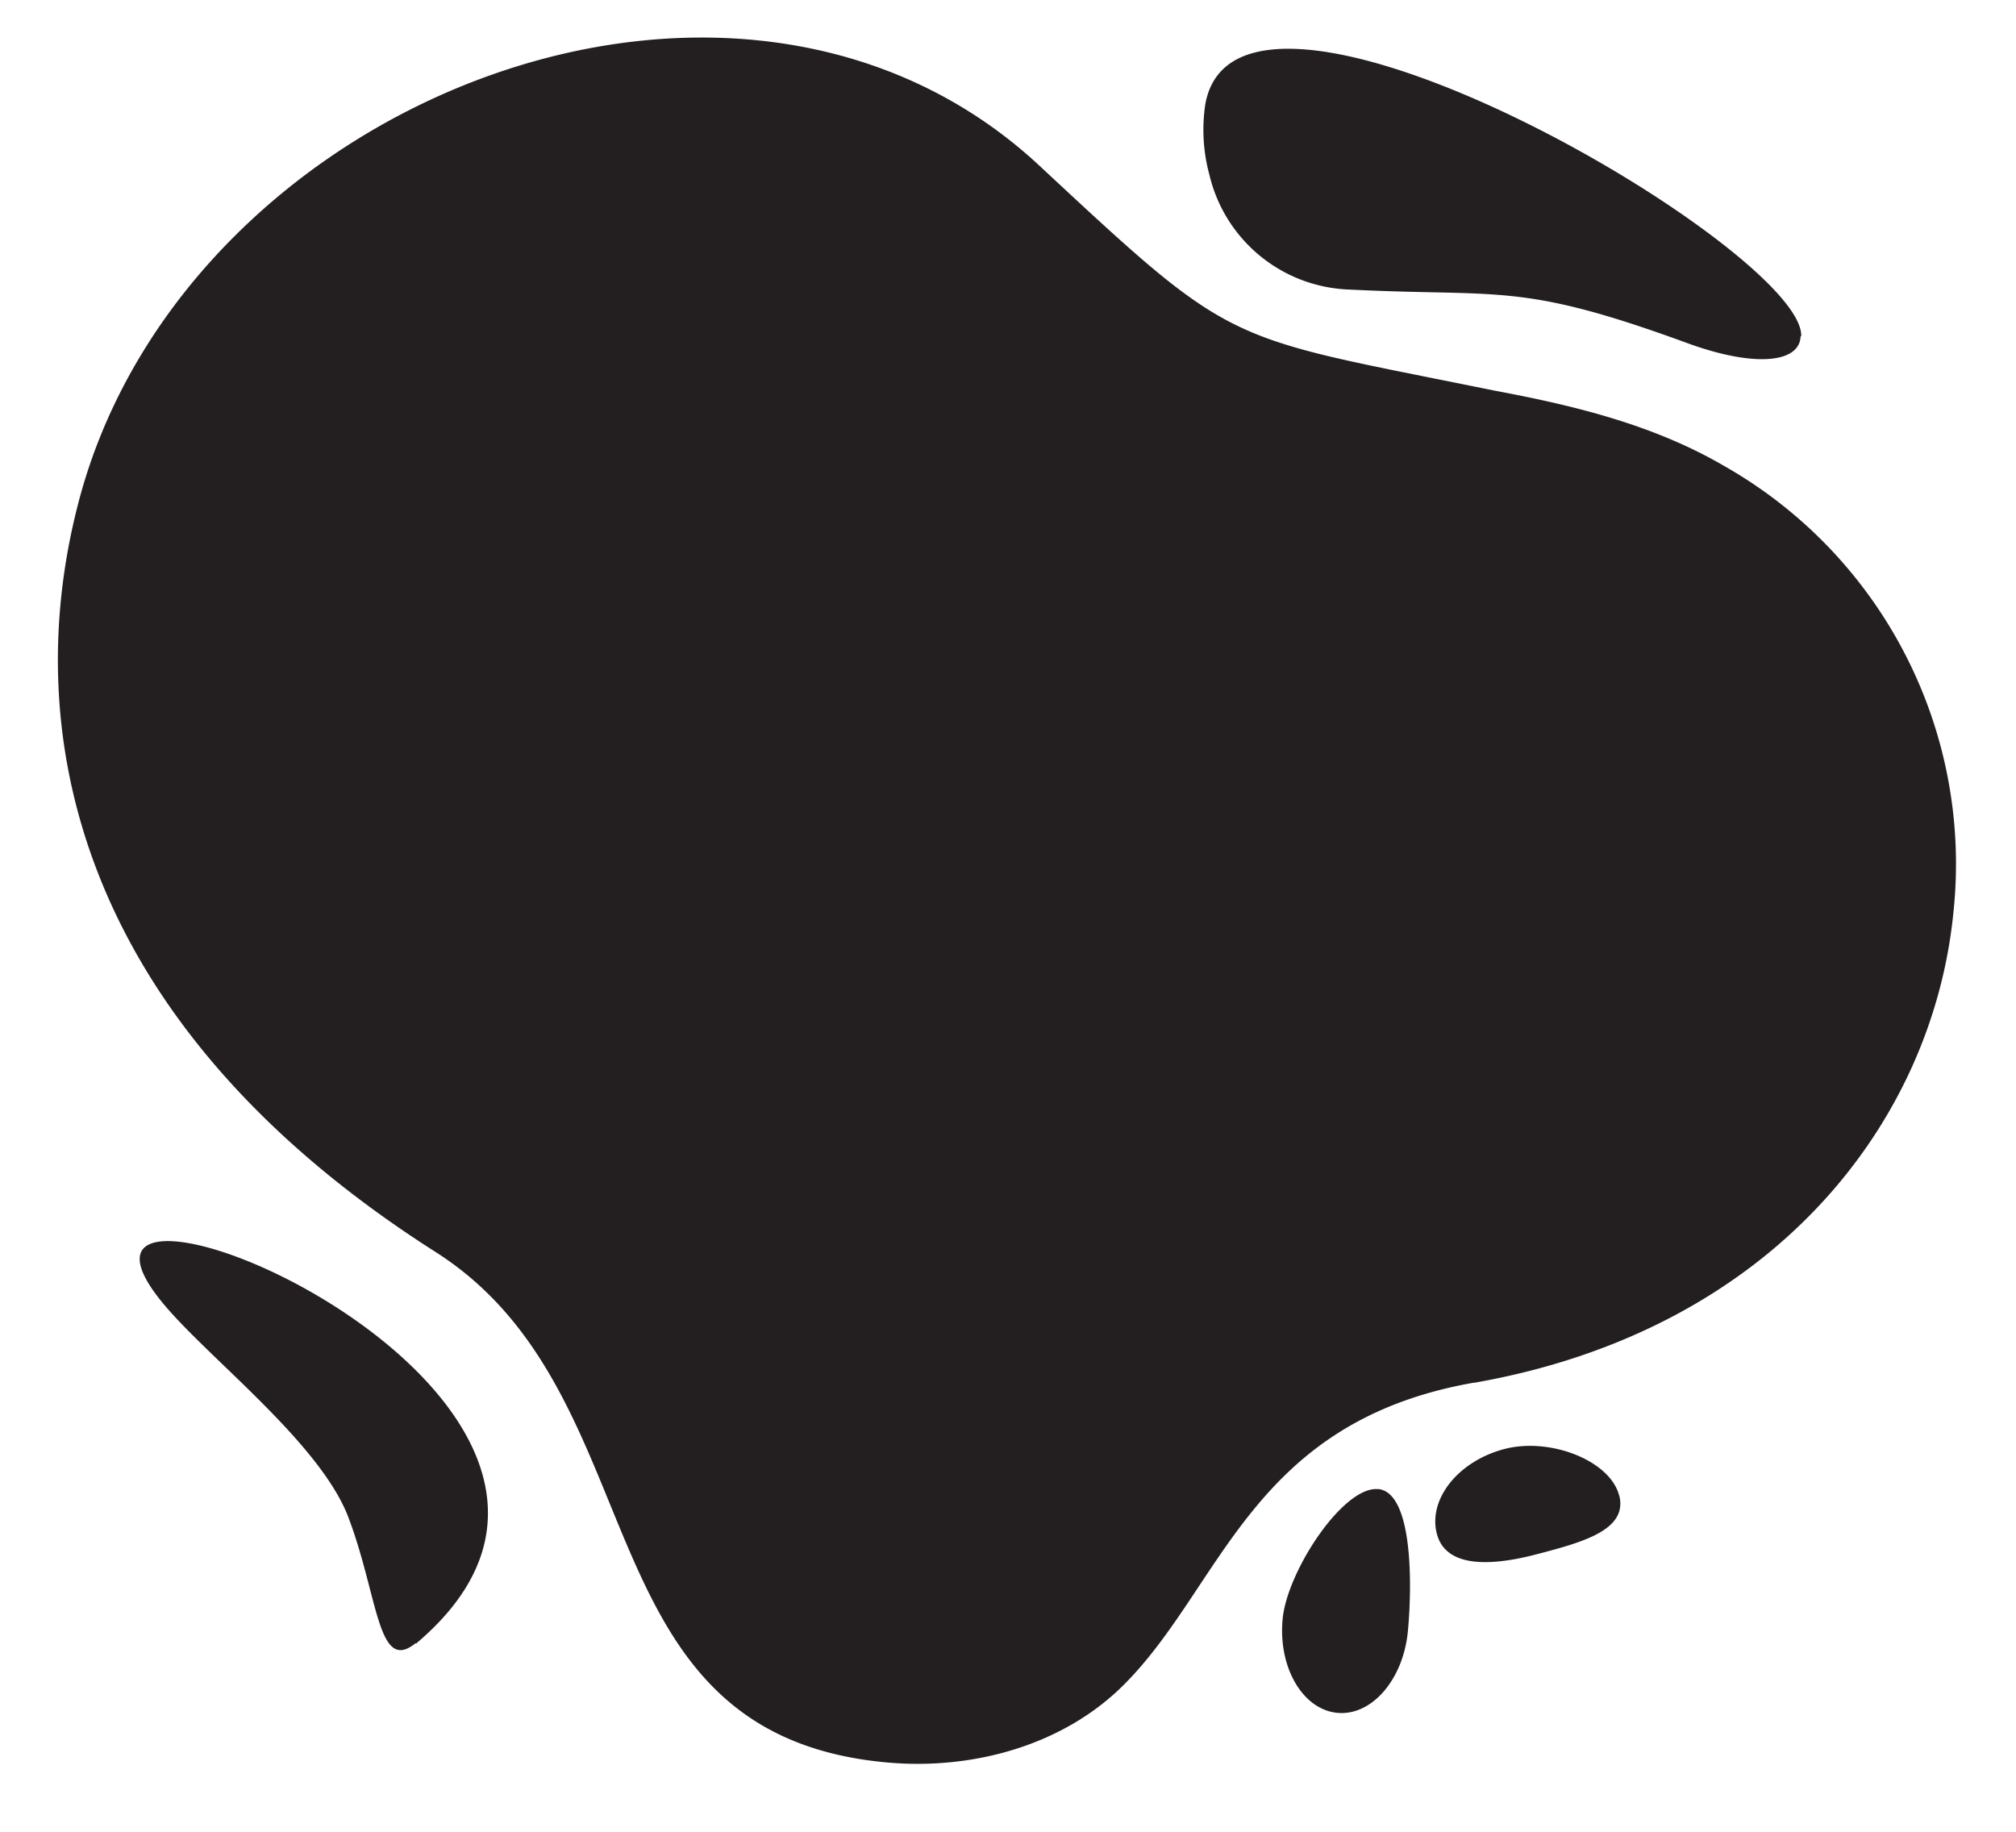 <svg data-name="Layer 1" xmlns="http://www.w3.org/2000/svg" viewBox="0 0 129.06 117.27"><path d="M94.37 88.53c19-3.33 29.33-16.53 30.68-30.08a29.29 29.29 0 00-14.59-28.57C106 27.26 101 26 95.63 25c-17.37-3.54-16.41-2.58-29-14.31C47.32-7.42 12.29 6.24 5.19 31.55 1 46.65 4.82 65.47 27.89 80.16c14.43 9.19 9 30.9 28.92 32.68 5.5.49 11.29-1.11 15.16-5 6.32-6.34 8.11-16.82 22.4-19.32z" fill="#231f20" fill-rule="evenodd"/><path d="M115.27 21.53c-.06 1.69-2.87 2-7.08.5-10.89-4-12-3-21.77-3.49a9.55 9.55 0 01-9-7.36 11 11 0 01-.26-4.5c2.11-11.87 38.35 9.3 38.15 14.85zM26.62 105.19c-2.44 2-2.39-2.93-4.3-8-1.7-4.55-8.3-9.71-11.44-13.23-11.77-13.2 34.73 5.28 15.74 21.28zM88.22 95.33c2.21.21 2.2 6 1.91 9.1s-2.32 5.45-4.53 5.23-3.78-2.91-3.49-6 3.9-8.54 6.11-8.32zM103.66 95.74c.56 2.22-2.35 3-5.29 3.77s-5.83.88-6.39-1.33 1.38-4.64 4.33-5.41 6.8.76 7.35 3z" fill="#231f20" fill-rule="evenodd"/></svg>